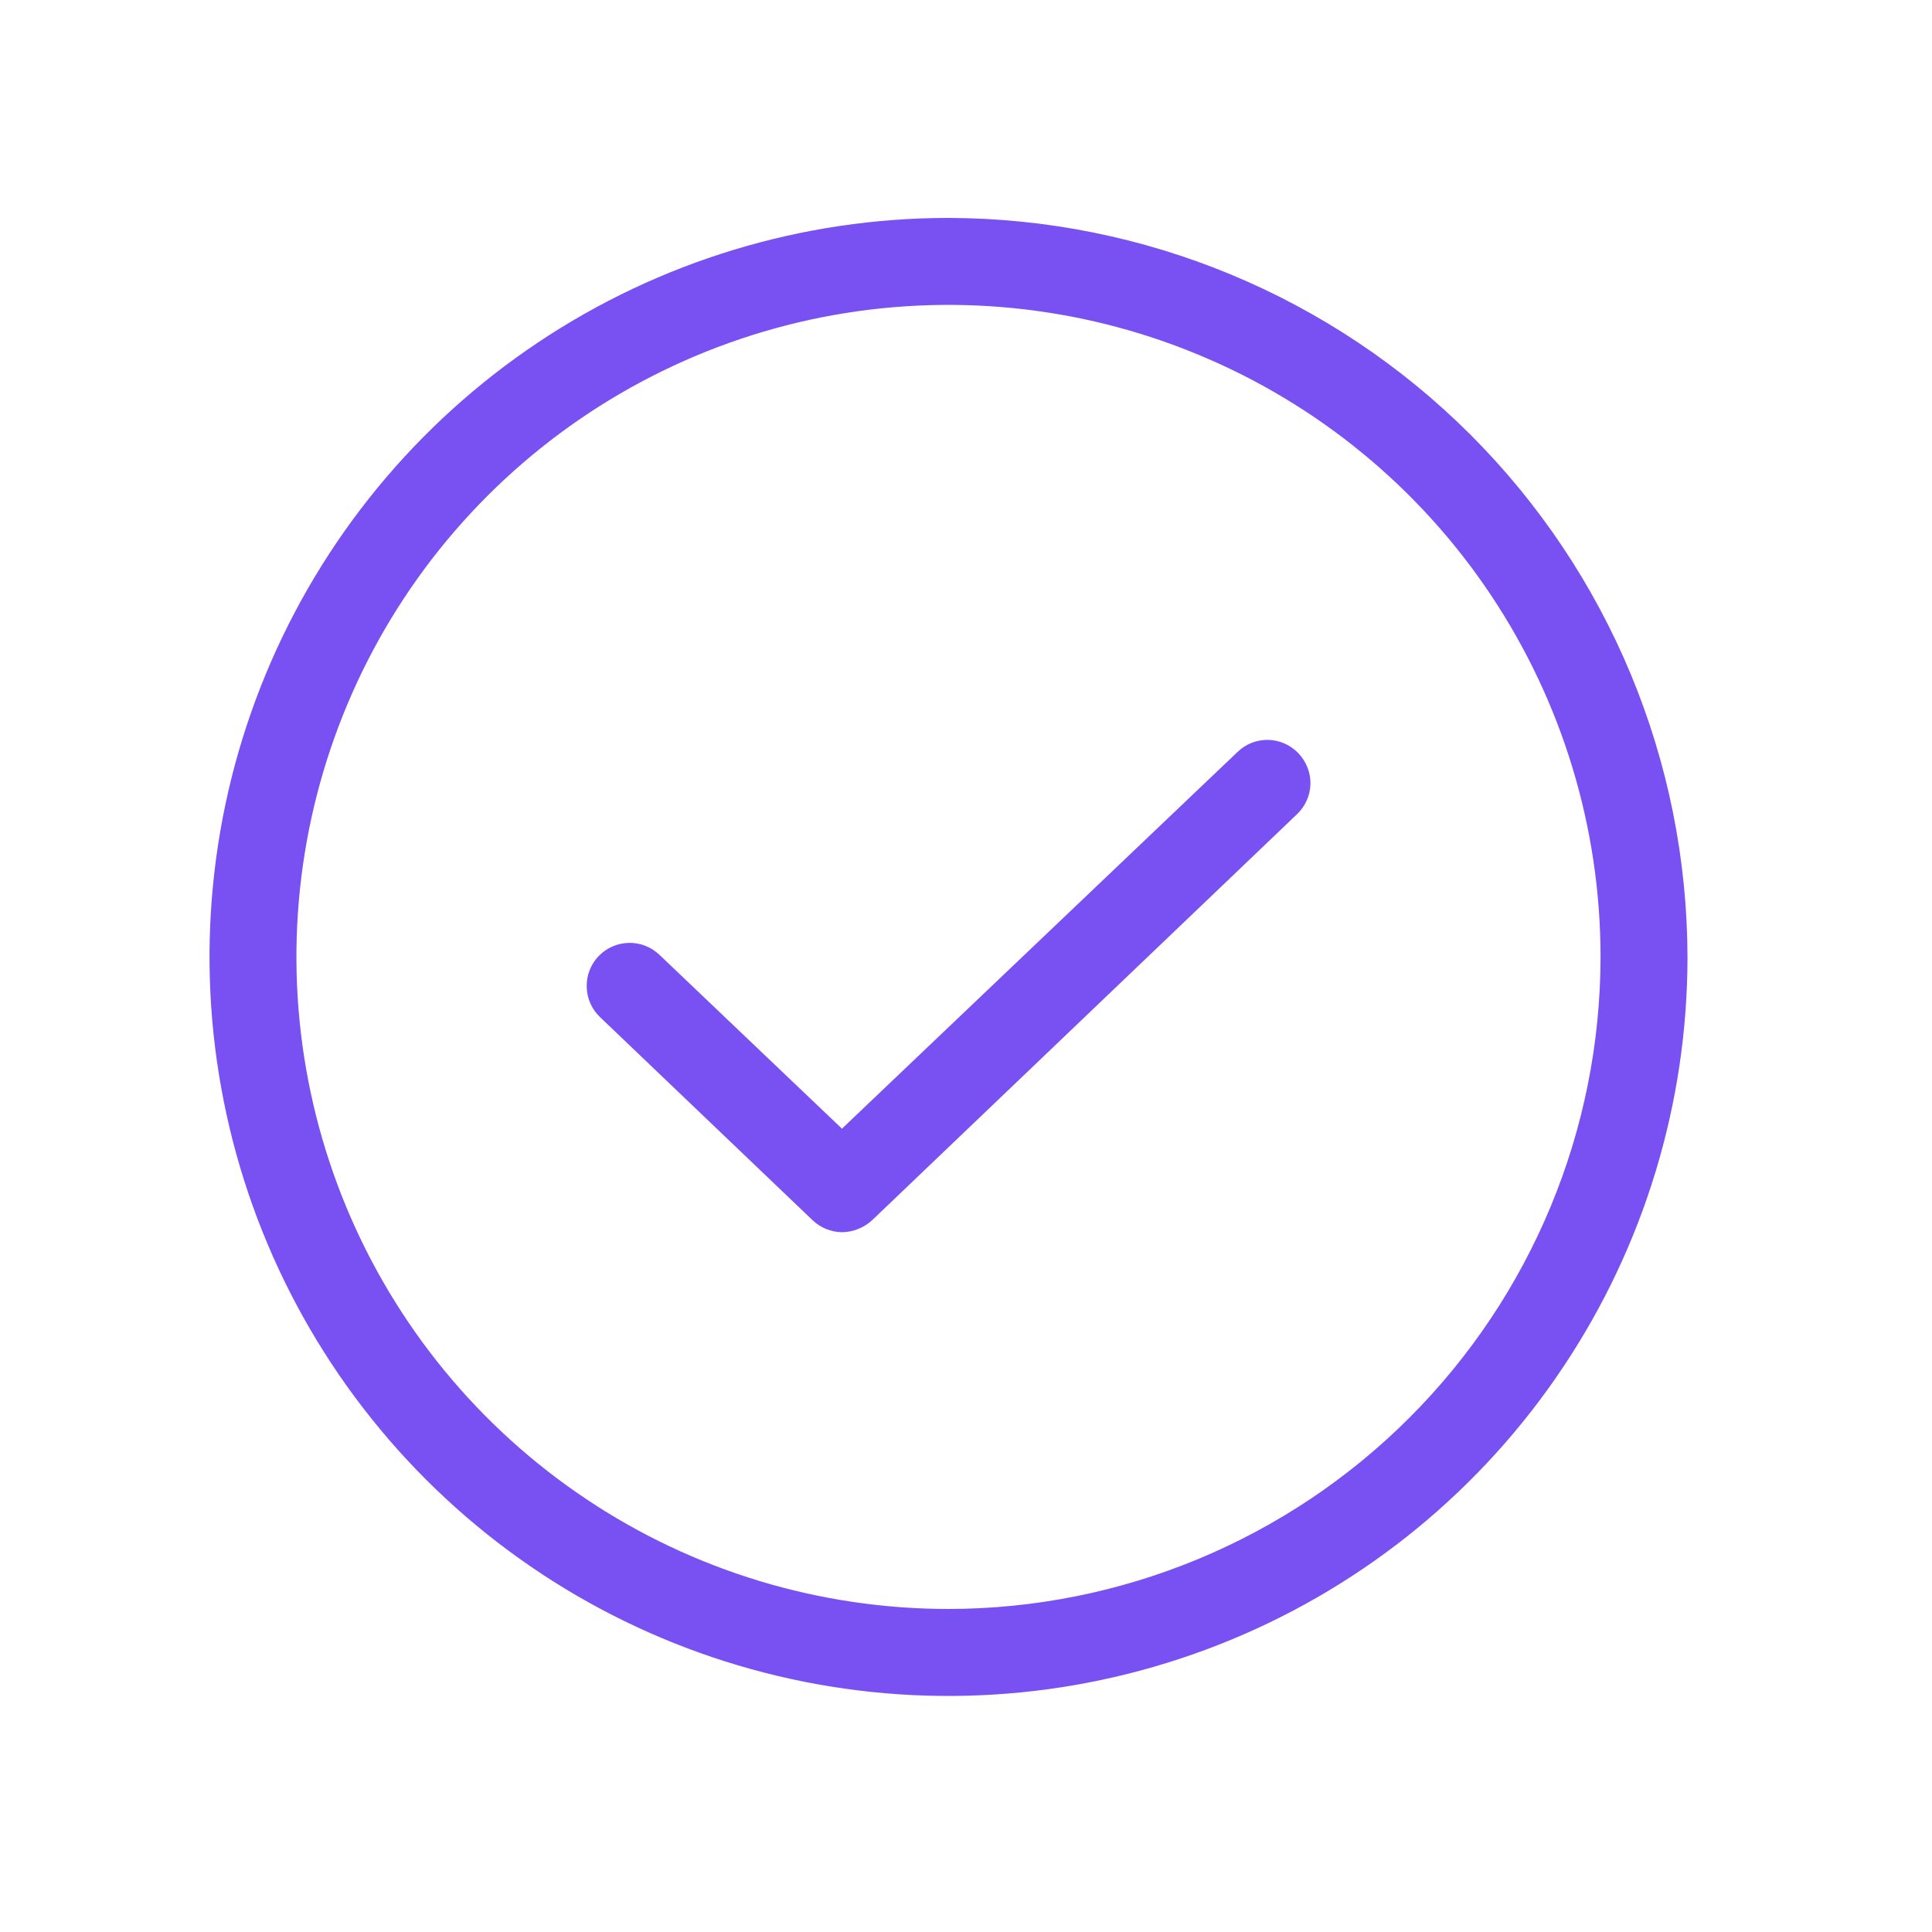 <svg width="25" height="25" viewBox="0 0 25 25" fill="none" xmlns="http://www.w3.org/2000/svg">
<path d="M16.802 9.748C16.852 9.801 16.892 9.863 16.919 9.932C16.946 10 16.959 10.073 16.957 10.146C16.955 10.219 16.939 10.292 16.909 10.358C16.879 10.425 16.836 10.486 16.783 10.536L11.289 15.786C11.182 15.886 11.042 15.943 10.895 15.945C10.752 15.943 10.614 15.886 10.511 15.786L7.764 13.161C7.657 13.059 7.595 12.919 7.592 12.771C7.588 12.623 7.643 12.48 7.745 12.373C7.847 12.267 7.987 12.204 8.135 12.201C8.283 12.197 8.426 12.253 8.533 12.355L10.895 14.605L16.014 9.73C16.067 9.679 16.129 9.639 16.197 9.612C16.266 9.585 16.338 9.573 16.412 9.574C16.485 9.576 16.557 9.592 16.624 9.622C16.691 9.652 16.751 9.695 16.802 9.748ZM21.836 12.383C21.836 14.274 21.275 16.123 20.224 17.695C19.174 19.268 17.68 20.494 15.933 21.217C14.185 21.941 12.263 22.131 10.408 21.762C8.553 21.393 6.849 20.482 5.512 19.145C4.174 17.807 3.264 16.103 2.895 14.248C2.526 12.393 2.715 10.471 3.439 8.723C4.163 6.976 5.388 5.483 6.961 4.432C8.533 3.381 10.382 2.82 12.273 2.82C14.808 2.825 17.237 3.834 19.03 5.627C20.822 7.419 21.831 9.848 21.836 12.383ZM20.711 12.383C20.711 10.714 20.216 9.083 19.289 7.695C18.362 6.308 17.044 5.226 15.502 4.588C13.961 3.949 12.264 3.782 10.627 4.107C8.991 4.433 7.487 5.237 6.307 6.417C5.127 7.597 4.324 9.1 3.998 10.737C3.672 12.373 3.84 14.07 4.478 15.612C5.117 17.154 6.198 18.471 7.586 19.398C8.973 20.326 10.605 20.82 12.273 20.82C14.51 20.818 16.655 19.928 18.237 18.346C19.819 16.765 20.709 14.62 20.711 12.383Z" fill="#7950F2"/>
</svg>
